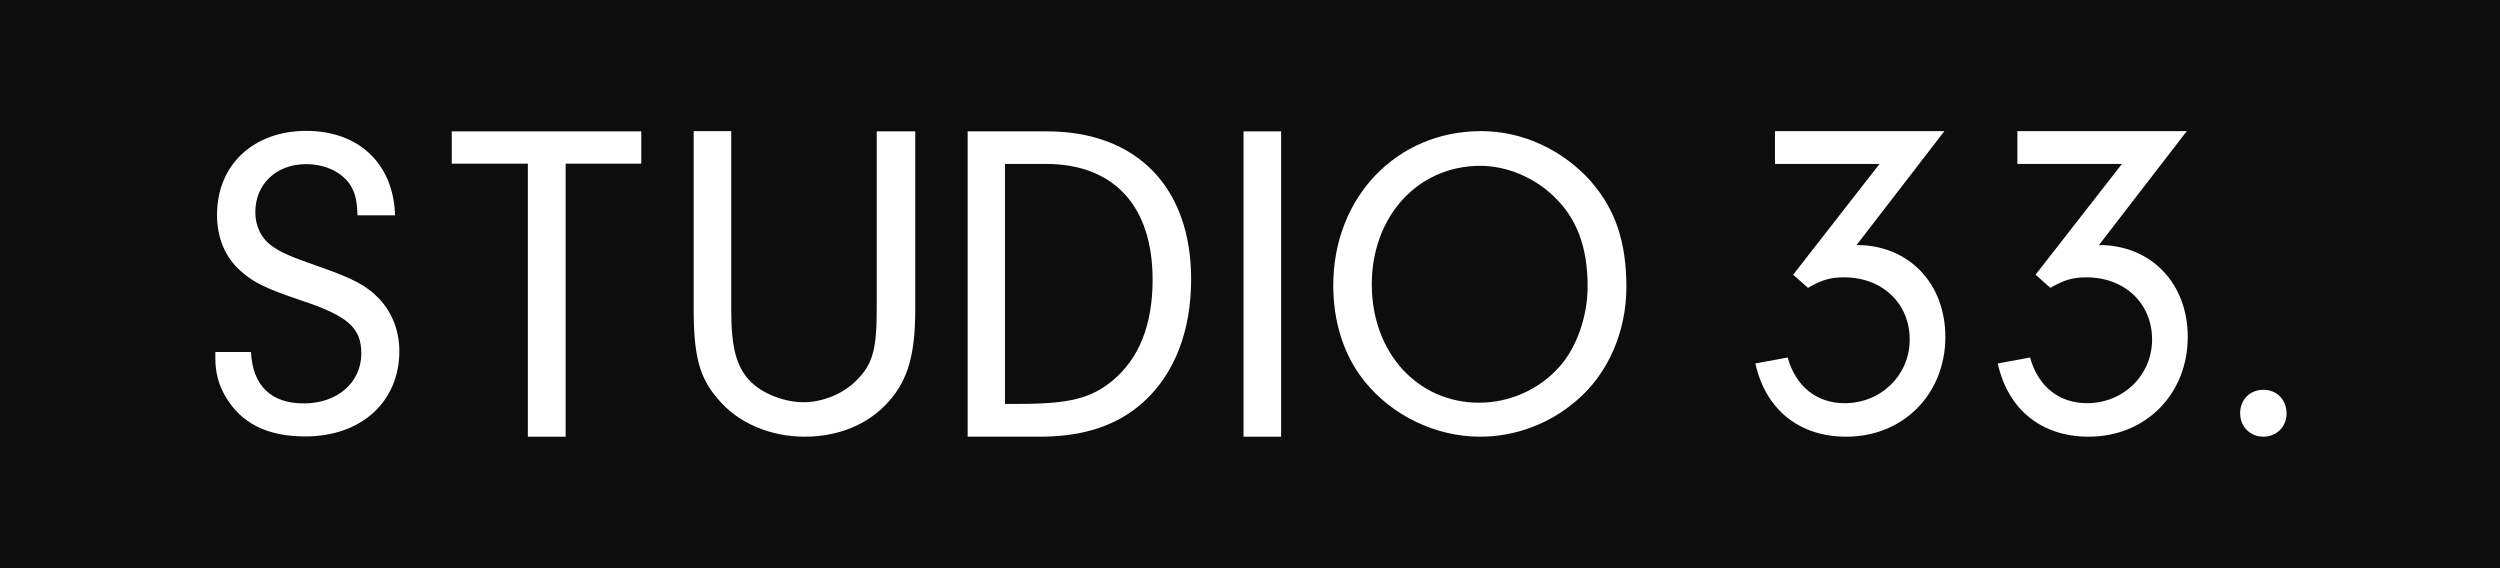 <?xml version="1.0" encoding="UTF-8"?>
<svg id="Laag_1" data-name="Laag 1" xmlns="http://www.w3.org/2000/svg" viewBox="0 0 104.48 23.74">
  <defs>
    <style>
      .cls-1 {
        fill: #fff;
      }

      .cls-2 {
        fill: #0d0d0d;
      }
    </style>
  </defs>
  <path class="cls-2" d="m104.48,23.74V0H0v23.74h104.48Z"/>
  <path class="cls-1" d="m10.49,14.72c.07,1.4.84,2.14,2.21,2.14s2.4-.85,2.4-2.09c0-1.07-.56-1.57-2.53-2.22-1.48-.5-1.97-.74-2.53-1.24-.64-.57-.97-1.39-.97-2.33,0-2.09,1.52-3.51,3.73-3.51s3.65,1.39,3.71,3.53h-1.57c-.02-.63-.09-.92-.3-1.27-.36-.54-1.05-.87-1.85-.87-1.24,0-2.12.83-2.12,2.01,0,.59.26,1.11.71,1.42.39.28.73.42,2,.87,1.33.46,1.97.79,2.47,1.33.54.57.84,1.35.84,2.18,0,2.12-1.59,3.57-3.93,3.57-1.59,0-2.68-.55-3.33-1.66-.3-.5-.43-1.02-.43-1.61v-.26h1.5Z"/>
  <path class="cls-1" d="m23.63,18.25h-1.57V6.84h-3.18v-1.35h7.92v1.35h-3.16v11.41Z"/>
  <path class="cls-1" d="m30.56,12.95c0,1.6.22,2.41.82,3.01.52.51,1.42.85,2.21.85s1.67-.36,2.21-.92c.67-.66.84-1.3.84-2.97v-7.43h1.61v7.43c0,1.88-.3,2.95-1.1,3.85-.84.96-2.1,1.48-3.52,1.48s-2.79-.56-3.63-1.58c-.77-.88-1.01-1.8-1.01-3.76v-7.43h1.57v7.46Z"/>
  <path class="cls-1" d="m40.44,5.49h3.31c3.76,0,6.03,2.34,6.03,6.18,0,2.16-.69,3.94-1.97,5.11-1.09,1-2.53,1.47-4.34,1.47h-3.03V5.48h0Zm1.57,11.39h.56c2.12,0,3.01-.23,3.91-.96,1.12-.92,1.69-2.34,1.69-4.23,0-3.08-1.61-4.84-4.48-4.84h-1.69v10.03h0Z"/>
  <path class="cls-1" d="m53.54,18.25h-1.57V5.49h1.57v12.77Z"/>
  <path class="cls-1" d="m66.51,7.61c1.01,1.16,1.46,2.53,1.46,4.38s-.75,3.64-2.12,4.78c-1.12.96-2.55,1.48-3.99,1.48-1.85,0-3.67-.87-4.83-2.31-.86-1.07-1.31-2.46-1.31-4.01,0-3.68,2.64-6.45,6.18-6.45,1.74,0,3.41.78,4.61,2.12h0Zm-9.18,4.27c0,2.86,1.91,4.95,4.49,4.95,1.25,0,2.49-.54,3.33-1.48.73-.79,1.2-2.12,1.2-3.38,0-1.64-.45-2.85-1.42-3.77-.82-.79-1.97-1.27-3.07-1.27-2.6,0-4.53,2.11-4.53,4.95Z"/>
  <path class="cls-1" d="m74.18,6.86v-1.38h7.08l-3.67,4.76c2.17,0,3.71,1.59,3.71,3.84,0,2.39-1.76,4.17-4.14,4.17-1.97,0-3.37-1.13-3.8-3.06l1.35-.25c.34,1.22,1.22,1.91,2.38,1.91,1.52,0,2.72-1.17,2.72-2.66s-1.12-2.6-2.75-2.6c-.58,0-.95.12-1.5.44l-.62-.55,3.61-4.63h-4.36Z"/>
  <path class="cls-1" d="m84.31,6.86v-1.38h7.08l-3.67,4.76c2.17,0,3.71,1.59,3.71,3.84,0,2.39-1.76,4.17-4.14,4.17-1.97,0-3.37-1.13-3.8-3.06l1.35-.25c.34,1.22,1.22,1.91,2.38,1.91,1.52,0,2.72-1.17,2.72-2.66s-1.12-2.6-2.75-2.6c-.58,0-.95.12-1.5.44l-.62-.55,3.61-4.63h-4.36,0Z"/>
  <path class="cls-1" d="m95.56,17.29c0,.55-.43.96-.97.96s-.97-.41-.97-.98.41-.98.97-.98.97.41.97,1Z"/>
</svg>